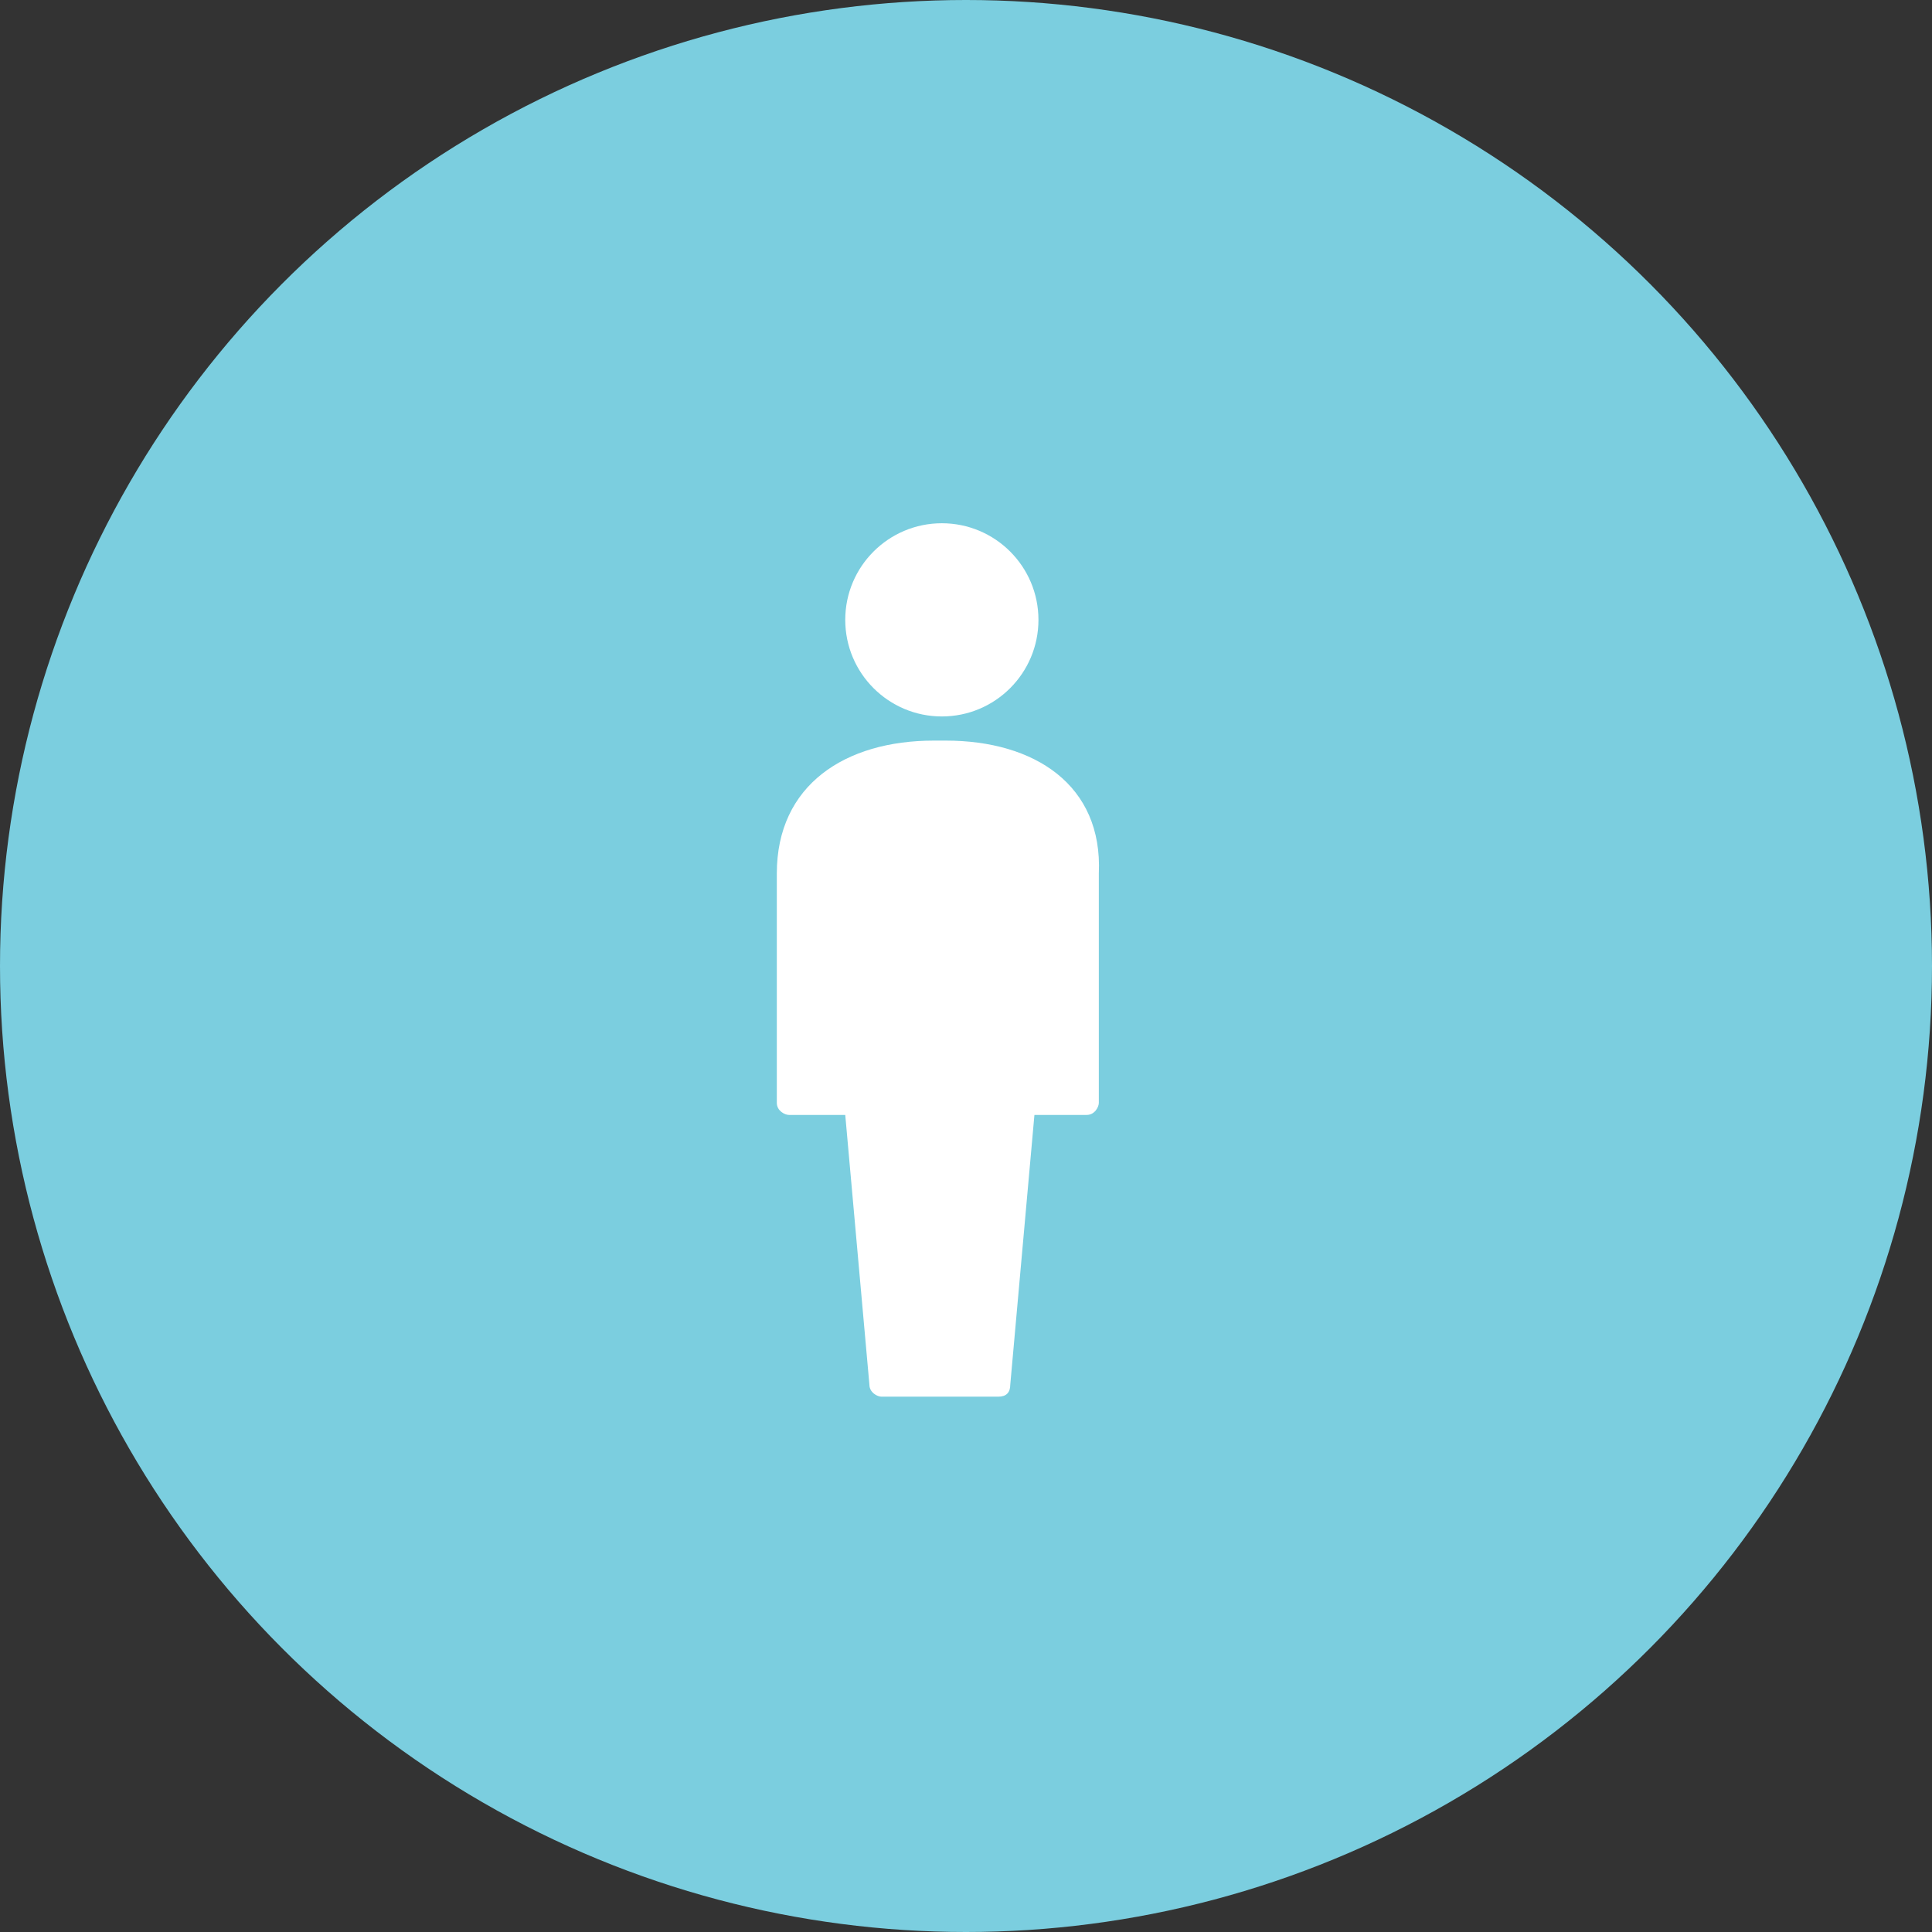 <?xml version="1.0" encoding="utf-8"?>
<!-- Generator: Adobe Illustrator 24.3.0, SVG Export Plug-In . SVG Version: 6.00 Build 0)  -->
<svg version="1.1" id="Layer_1" xmlns="http://www.w3.org/2000/svg" xmlns:xlink="http://www.w3.org/1999/xlink" x="0px" y="0px"
	 viewBox="0 0 48 48" style="enable-background:new 0 0 48 48;" xml:space="preserve">
<rect x="0" y="0" width="48" height="48" fill="#333333" stroke="none"/>
<style type="text/css">
	.st0{fill:#7BCEDF;}
	.st1{opacity:0;}
	.st2{fill:#898B92;}
	.st3{fill:none;}
	.st4{fill:#FFFFFF;}
</style>
<g id="Group_264" transform="translate(-221 -4139)">
	<circle id="Ellipse_70" class="st0" cx="245" cy="4163" r="24"/>
	<g id="Single_icon" transform="translate(234 4152)">
		<g id="Placement_Area" class="st1">
			<rect class="st2" width="22" height="22"/>
			<rect x="0.5" y="0.5" class="st3" width="21" height="21"/>
		</g>
		<g id="Icon">
			<g id="Canvas" class="st1">
				<rect class="st4" width="22" height="22"/>
				<rect x="0.5" y="0.5" class="st4" width="21" height="21"/>
			</g>
			<circle id="Ellipse_65" class="st4" cx="10.4" cy="2.4" r="2.4"/>
			<path id="Path_219" class="st4" d="M10.5,5.4h-0.3c-2.2,0-3.9,1.1-3.9,3.3v5.7c0,0.2,0.2,0.3,0.3,0.3c0,0,0,0,0,0H8l0.6,6.7
				c0,0.2,0.2,0.3,0.3,0.3h2.9c0.2,0,0.3-0.1,0.3-0.3l0.6-6.7h1.3c0.2,0,0.3-0.2,0.3-0.3c0,0,0,0,0,0V8.7
				C14.4,6.5,12.7,5.4,10.5,5.4z"/>
		</g>
	</g>
</g>
</svg>
